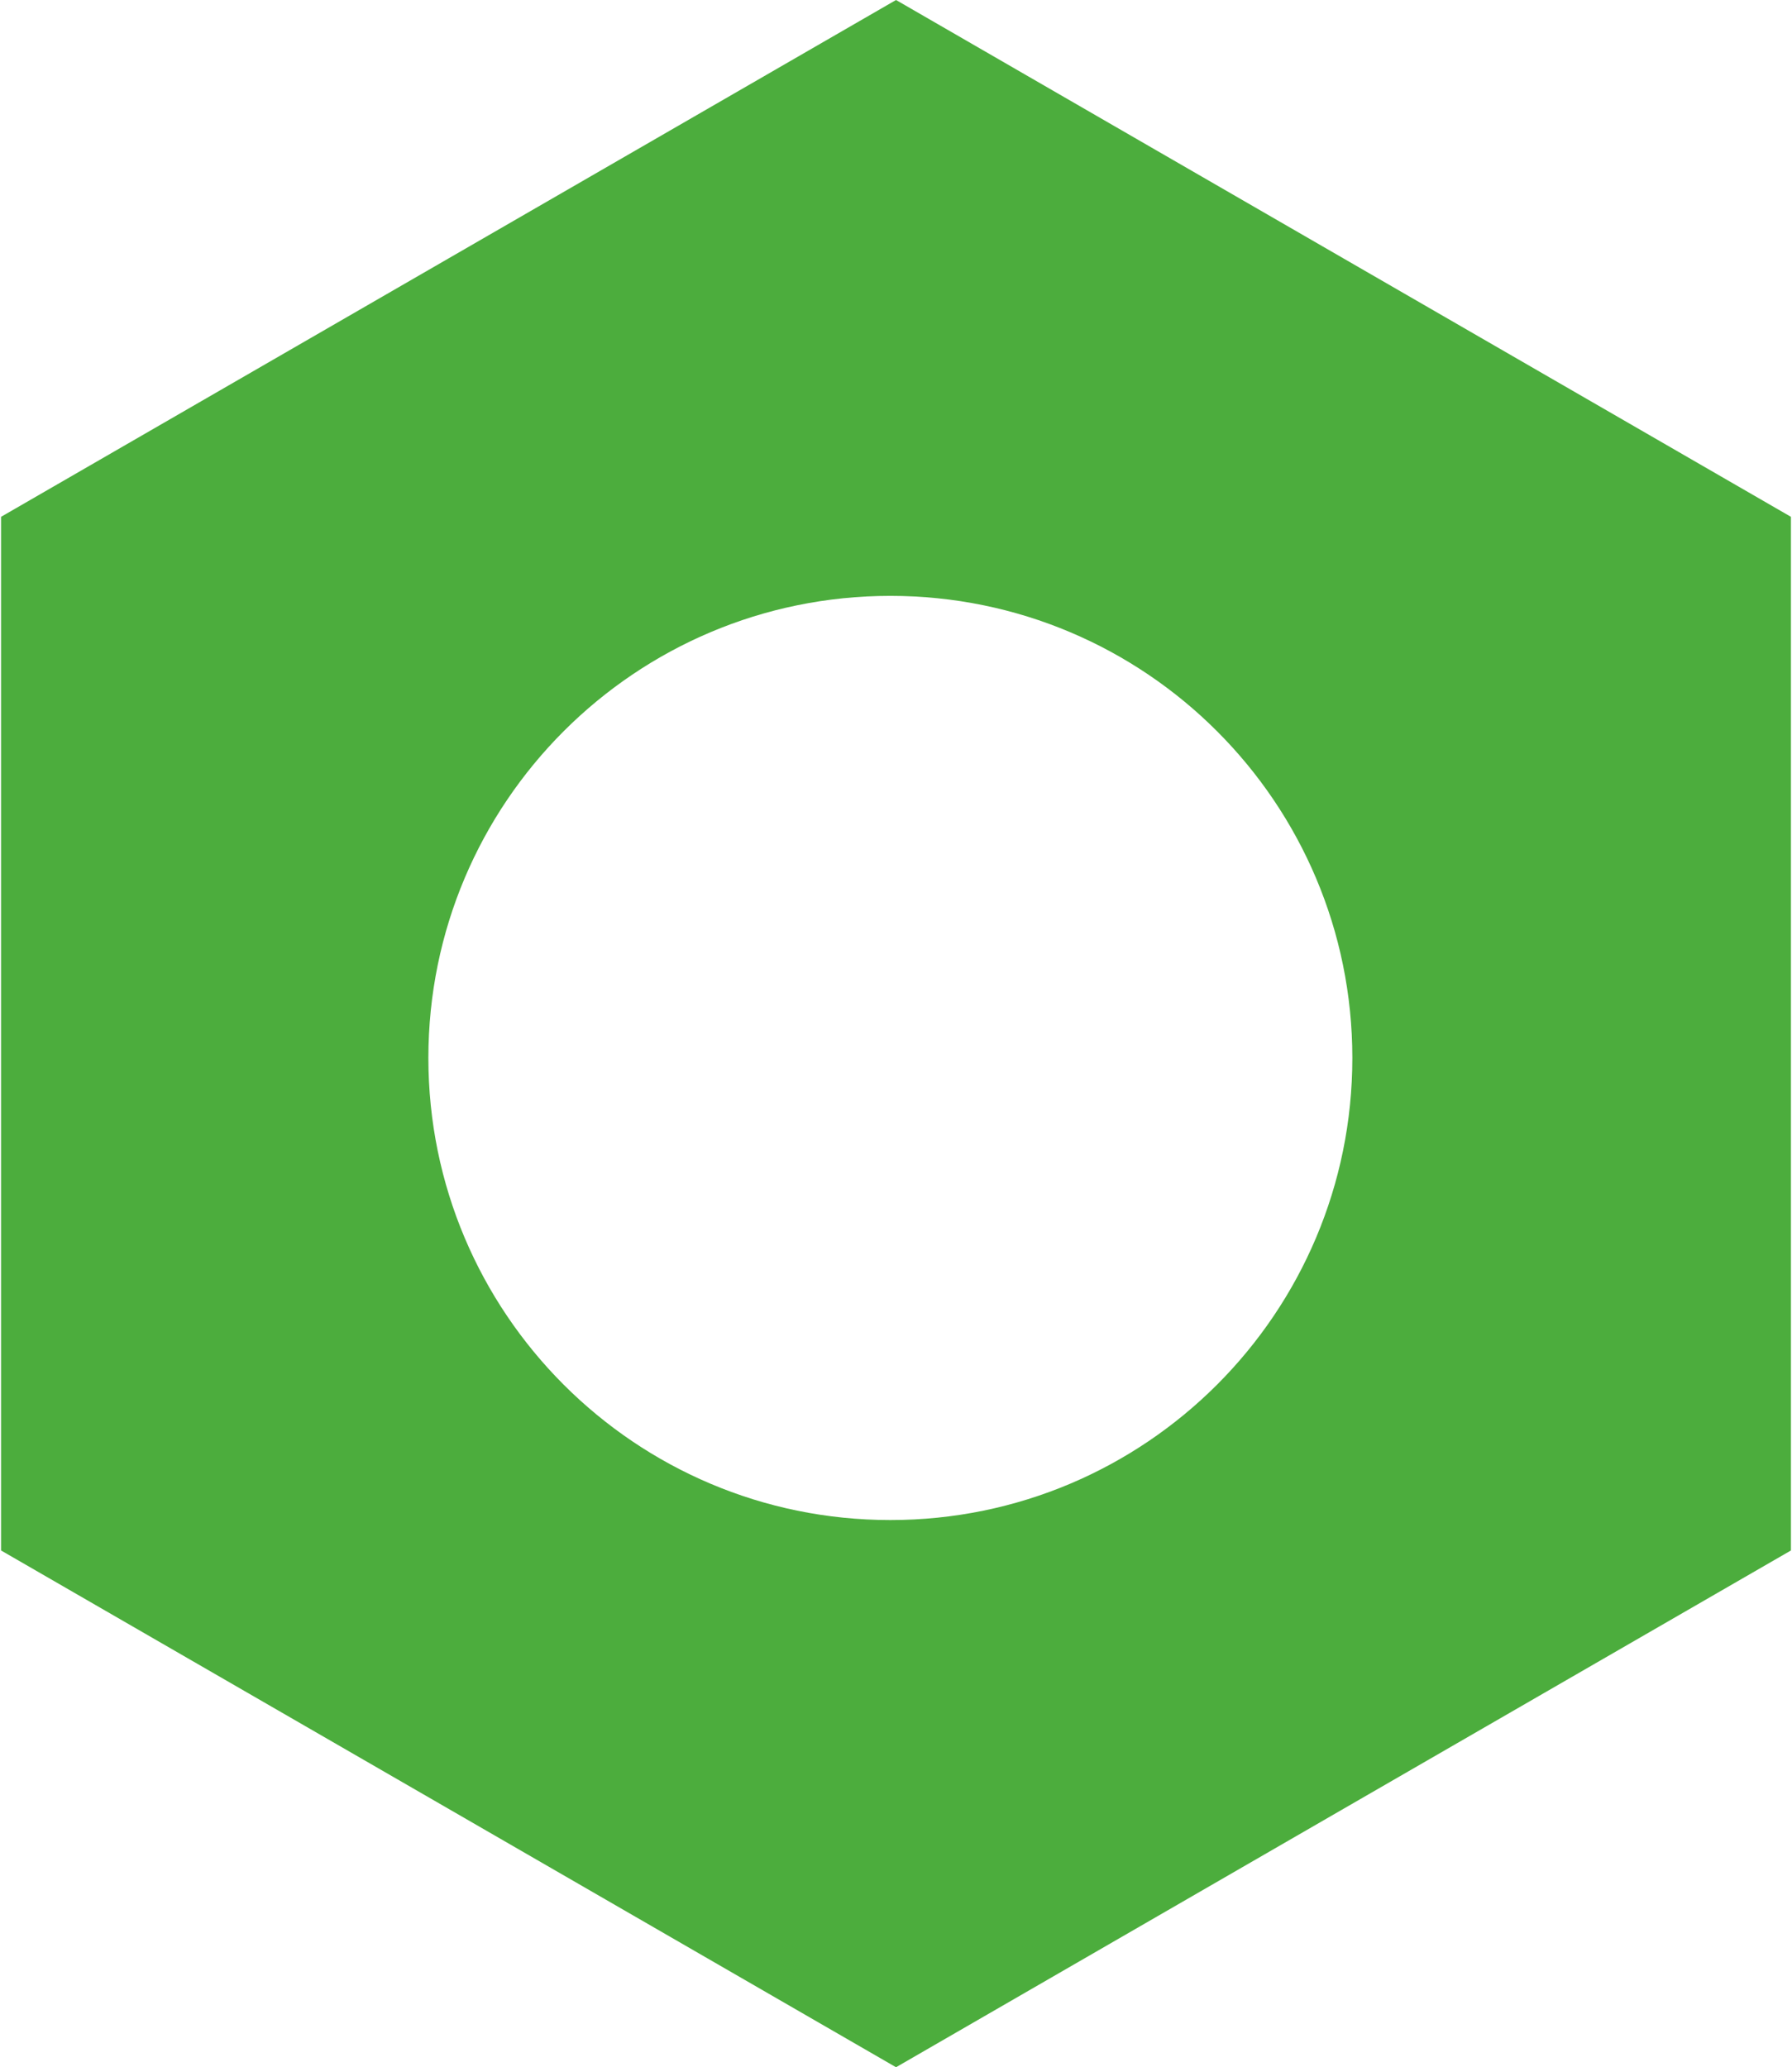 <?xml version="1.0" encoding="UTF-8"?>
<!DOCTYPE svg PUBLIC "-//W3C//DTD SVG 1.1//EN" "http://www.w3.org/Graphics/SVG/1.1/DTD/svg11.dtd">
<!-- Creator: CorelDRAW -->
<svg xmlns="http://www.w3.org/2000/svg" xml:space="preserve" width="600px" height="692px" version="1.1" style="shape-rendering:geometricPrecision; text-rendering:geometricPrecision; image-rendering:optimizeQuality; fill-rule:evenodd; clip-rule:evenodd"
viewBox="0 0 328.39 379.19"
 xmlns:xlink="http://www.w3.org/1999/xlink"
 xmlns:xodm="http://www.corel.com/coreldraw/odm/2003">
 <defs>
  <style type="text/css">
   <![CDATA[
    .fil0 {fill:#4CAD3D}
   ]]>
  </style>
 </defs>
 <g id="Слой_x0020_1">
  <path class="fil0" d="M163.16 109.3c46.81,0 84.76,37.95 84.76,84.76 0,46.81 -37.95,84.76 -84.76,84.76 -46.81,0 -84.76,-37.95 -84.76,-84.76 0,-46.81 37.95,-84.76 84.76,-84.76zm83.13 -61.9l-82.09 -47.4 -82.1 47.4 -82.1 47.4 0 94.8 0 94.8 82.1 47.39 82.1 47.4 82.09 -47.4 82.1 -47.39 0 -94.8 0 -94.8 -82.1 -47.4z"/>
 </g>
</svg>
